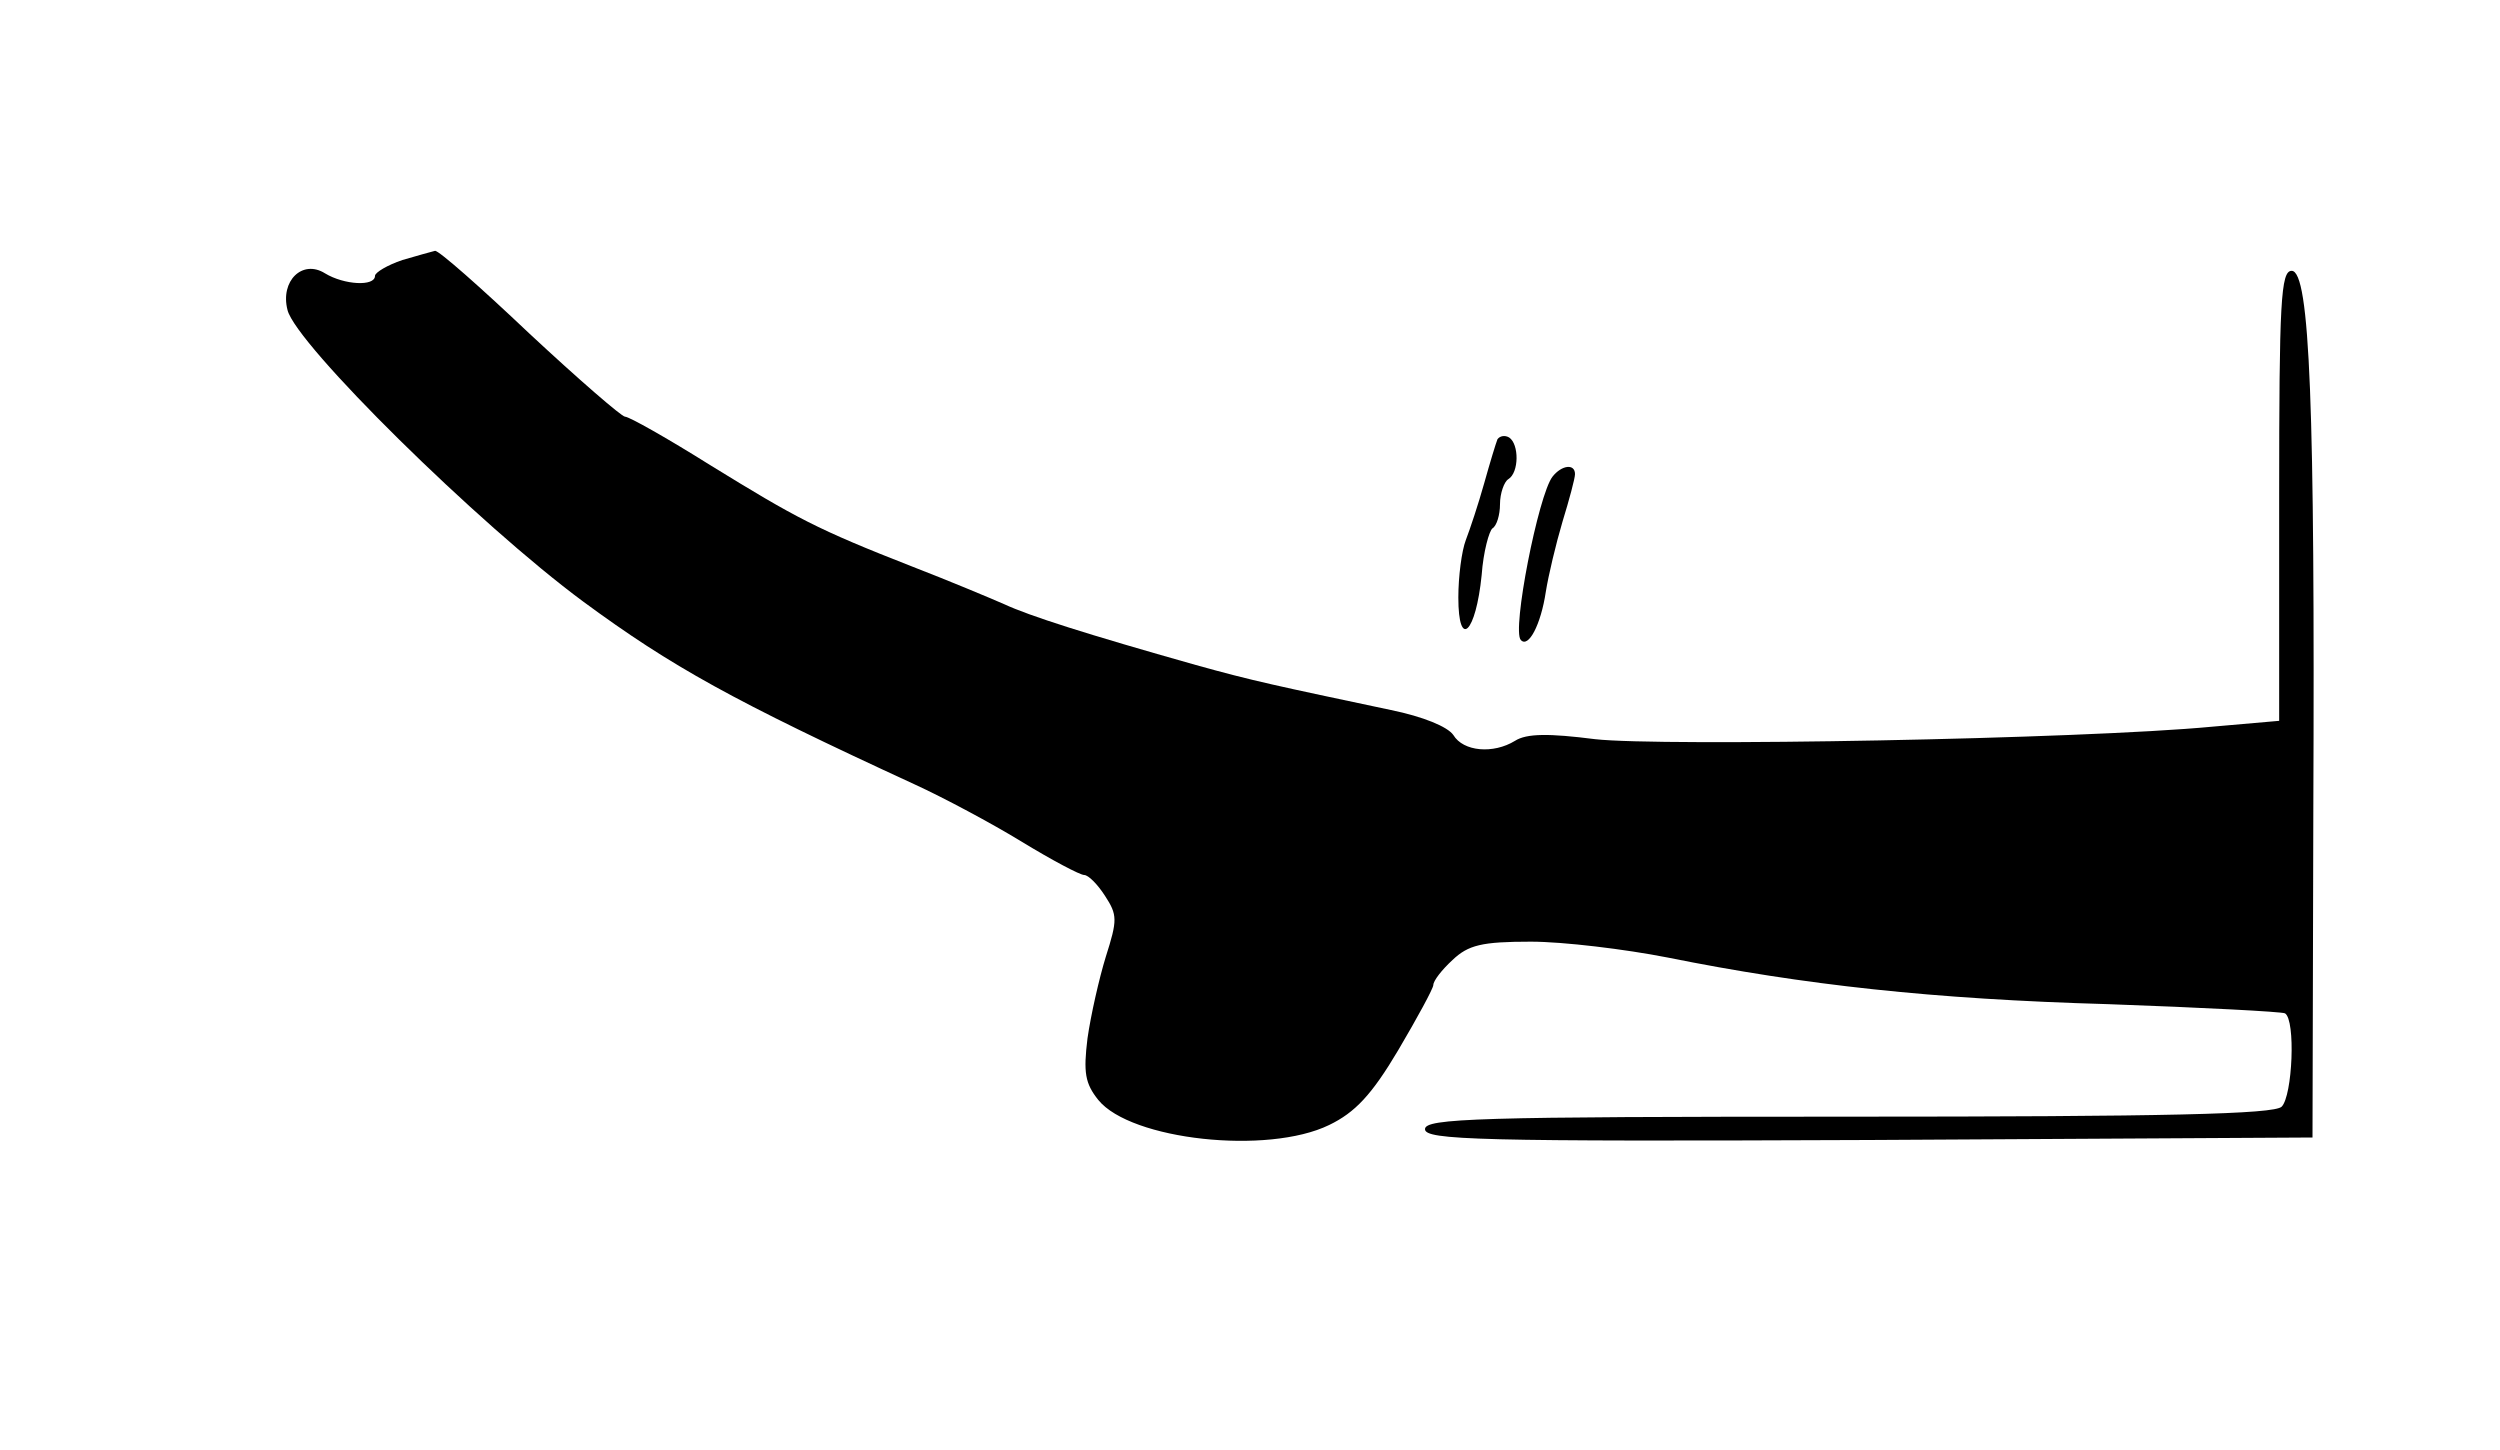 <?xml version="1.0" standalone="no"?>
<!DOCTYPE svg PUBLIC "-//W3C//DTD SVG 20010904//EN"
 "http://www.w3.org/TR/2001/REC-SVG-20010904/DTD/svg10.dtd">
<svg version="1.0" xmlns="http://www.w3.org/2000/svg"
 width="300pt" height="174pt" viewBox="0 0 300 174"
 preserveAspectRatio="xMidYMid meet">
<g transform="translate(0,174) scale(0.1,-0.1)"
fill="#000000" stroke="none">
<path d="M483 1428 c-18 -6 -33 -15 -33 -19 0 -13 -37 -11 -60 3 -27 17 -54
-9 -45 -44 10 -41 229 -257 355 -350 106 -78 180 -119 397 -219 35 -16 93 -47
129 -69 36 -22 70 -40 75 -40 5 0 16 -11 25 -25 15 -23 15 -29 1 -73 -8 -26
-18 -70 -22 -98 -5 -41 -3 -54 13 -74 39 -48 203 -66 277 -30 31 15 51 36 83
90 23 39 42 74 42 78 0 5 10 18 23 30 19 18 35 22 94 22 39 0 113 -9 164 -19
164 -33 318 -50 529 -56 112 -4 208 -9 212 -11 13 -8 9 -99 -4 -112 -9 -9
-138 -12 -520 -12 -446 0 -508 -2 -508 -15 0 -13 63 -15 533 -13 l532 3 1 395
c2 481 -4 645 -26 645 -13 0 -15 -37 -15 -270 l0 -270 -80 -7 c-158 -15 -662
-24 -741 -15 -55 7 -82 7 -96 -2 -26 -16 -62 -13 -74 7 -7 10 -36 22 -75 30
-137 29 -166 35 -234 54 -131 37 -200 59 -230 73 -16 7 -66 28 -110 45 -115
45 -139 58 -243 122 -51 32 -97 58 -102 58 -4 0 -56 45 -115 100 -58 55 -109
100 -113 99 -4 -1 -22 -6 -39 -11z"/>
<path d="M1797 1213 c-2 -5 -9 -28 -16 -53 -7 -25 -17 -55 -22 -68 -5 -13 -9
-44 -9 -69 0 -63 21 -43 28 27 2 28 9 53 13 56 5 3 9 16 9 29 0 13 5 27 10 30
13 8 13 42 1 50 -5 3 -11 2 -14 -2z"/>
<path d="M1863 1168 c-17 -22 -49 -185 -38 -196 9 -10 24 18 30 58 3 19 12 57
20 84 8 26 15 52 15 57 0 13 -16 11 -27 -3z"/>
</g>
</svg>
